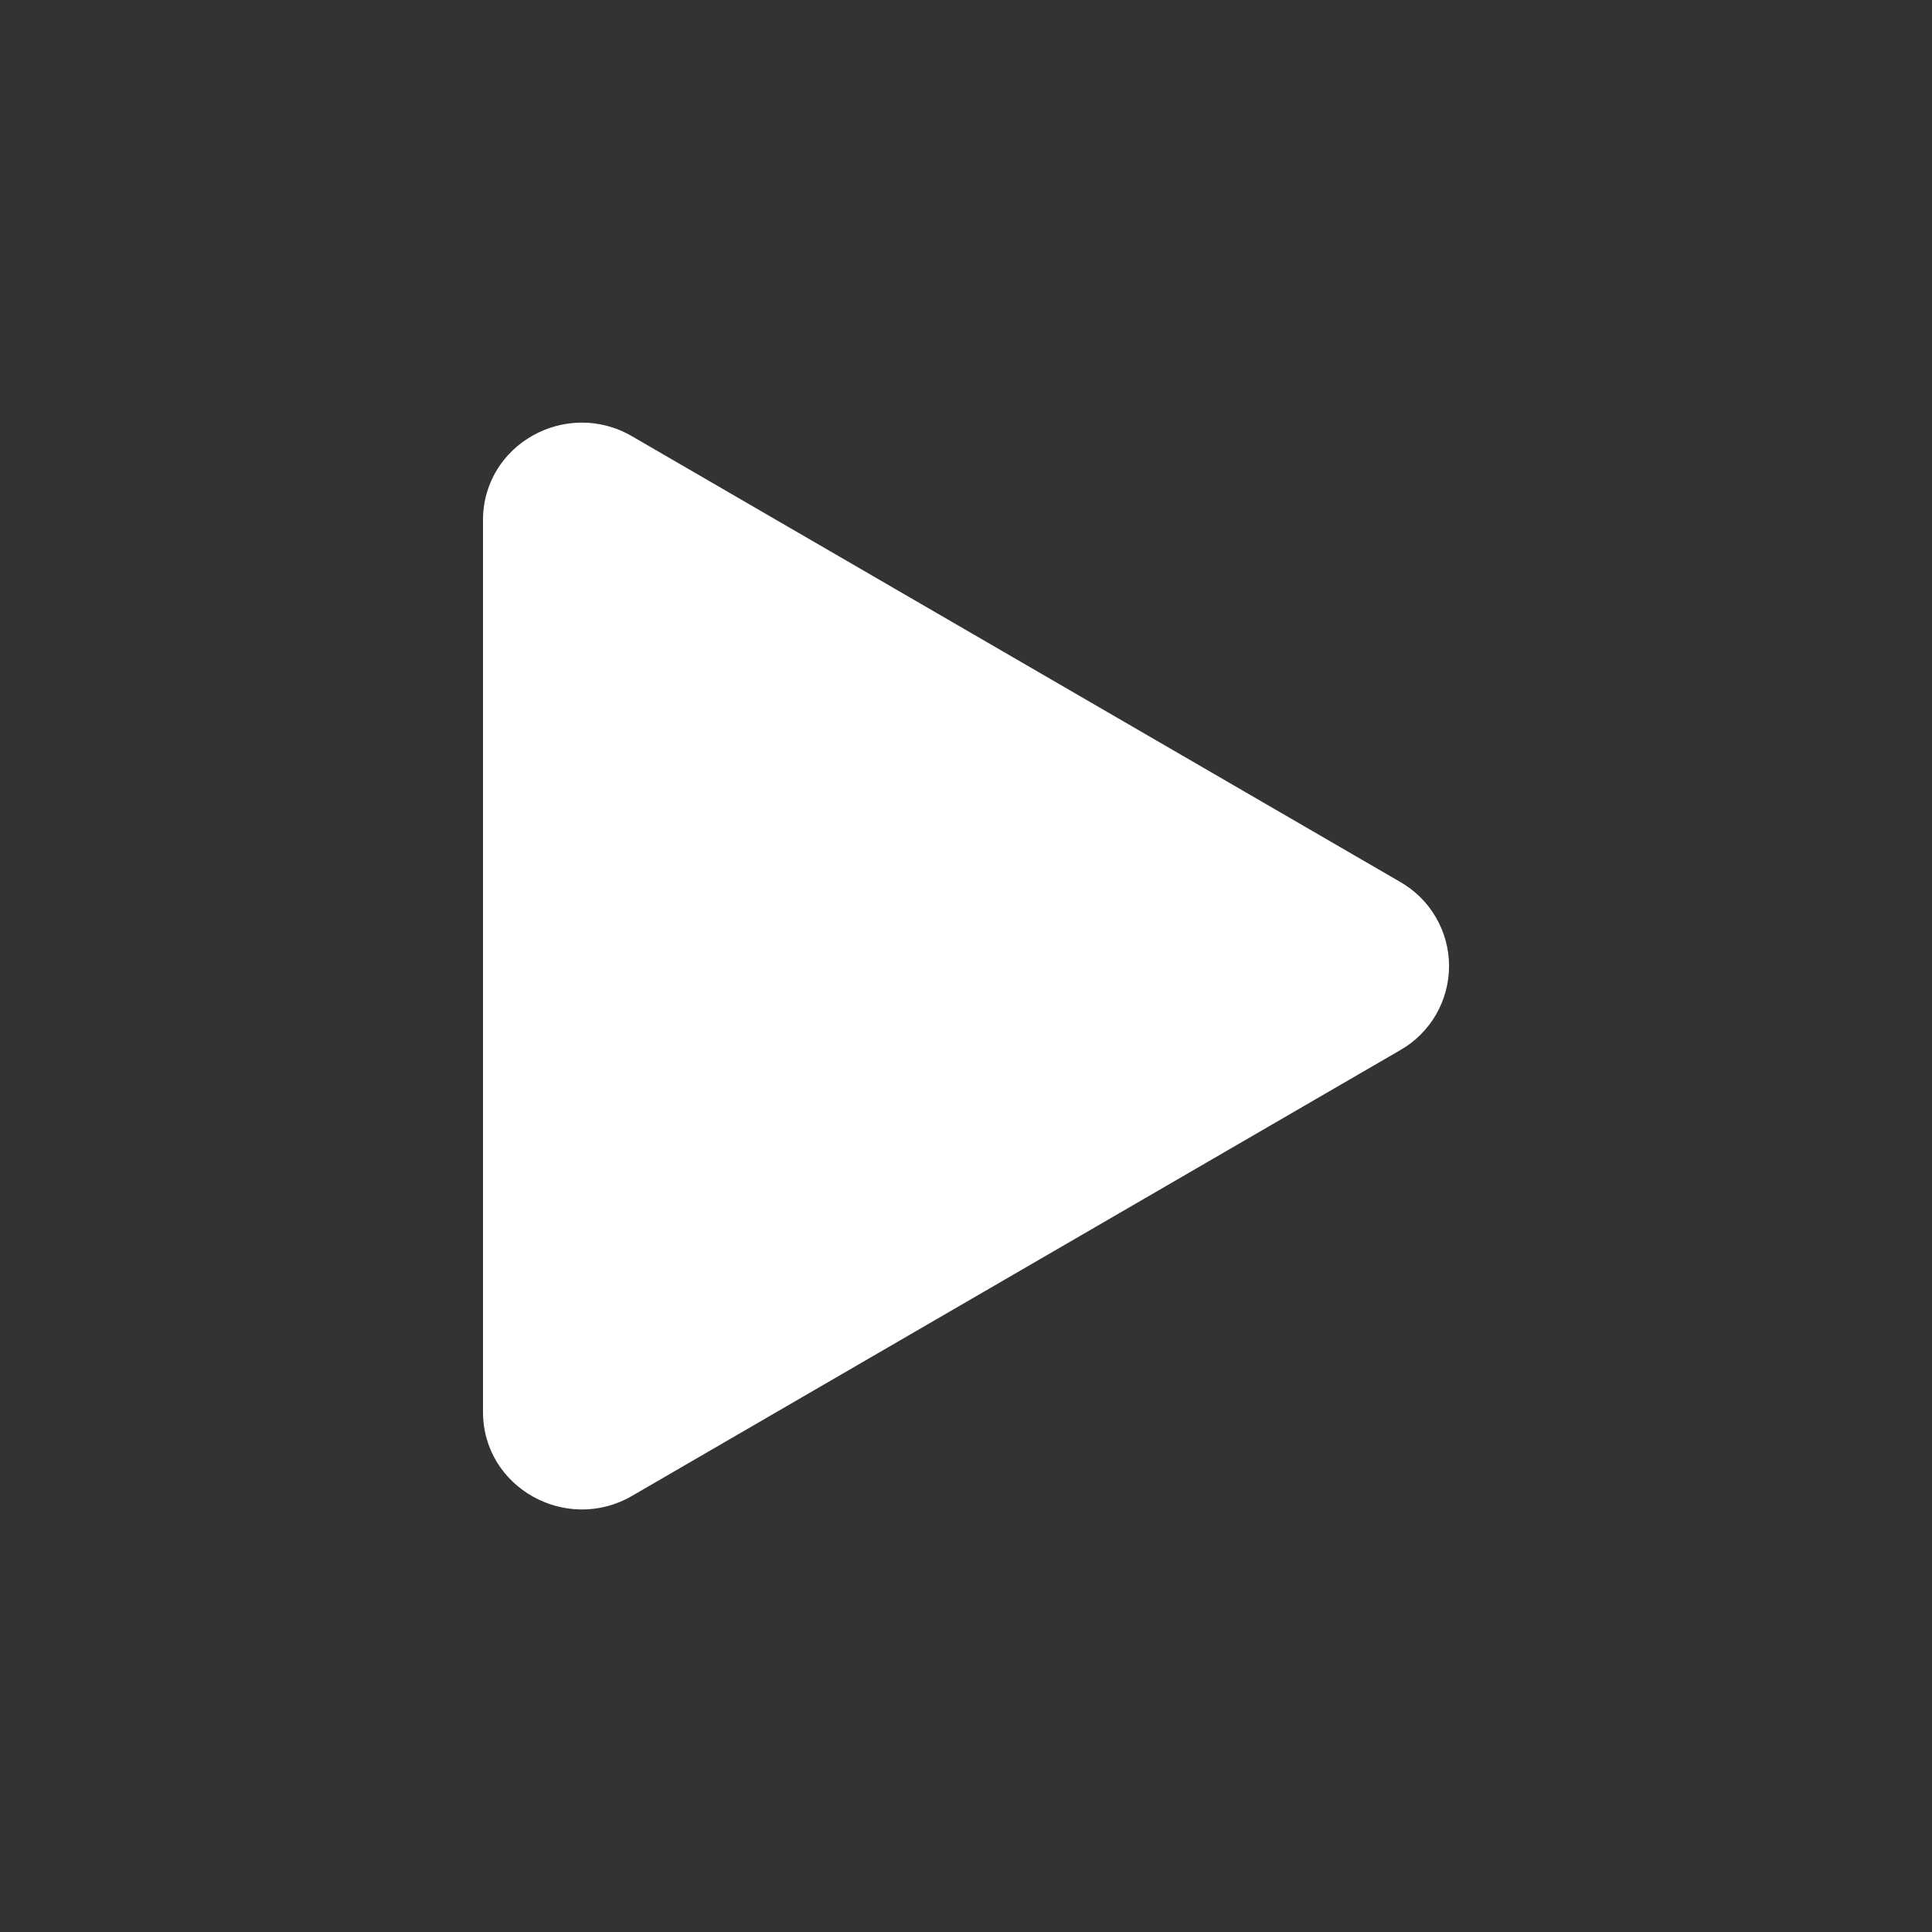 <svg width="38" height="38" viewBox="0 0 38 38" fill="none" xmlns="http://www.w3.org/2000/svg">
<rect x="0" y="0" width="38" height="38" fill="#333333" stroke="none"/>
<path d="M27.541 20.655L12.428 29.424C11.146 30.167 9.5 29.267 9.5 27.769V10.232C9.5 8.735 11.143 7.833 12.428 8.579L27.541 17.347C27.832 17.514 28.075 17.754 28.243 18.045C28.412 18.335 28.501 18.665 28.501 19.001C28.501 19.337 28.412 19.667 28.243 19.958C28.075 20.248 27.832 20.489 27.541 20.655V20.655Z" fill="white"/>
</svg>
